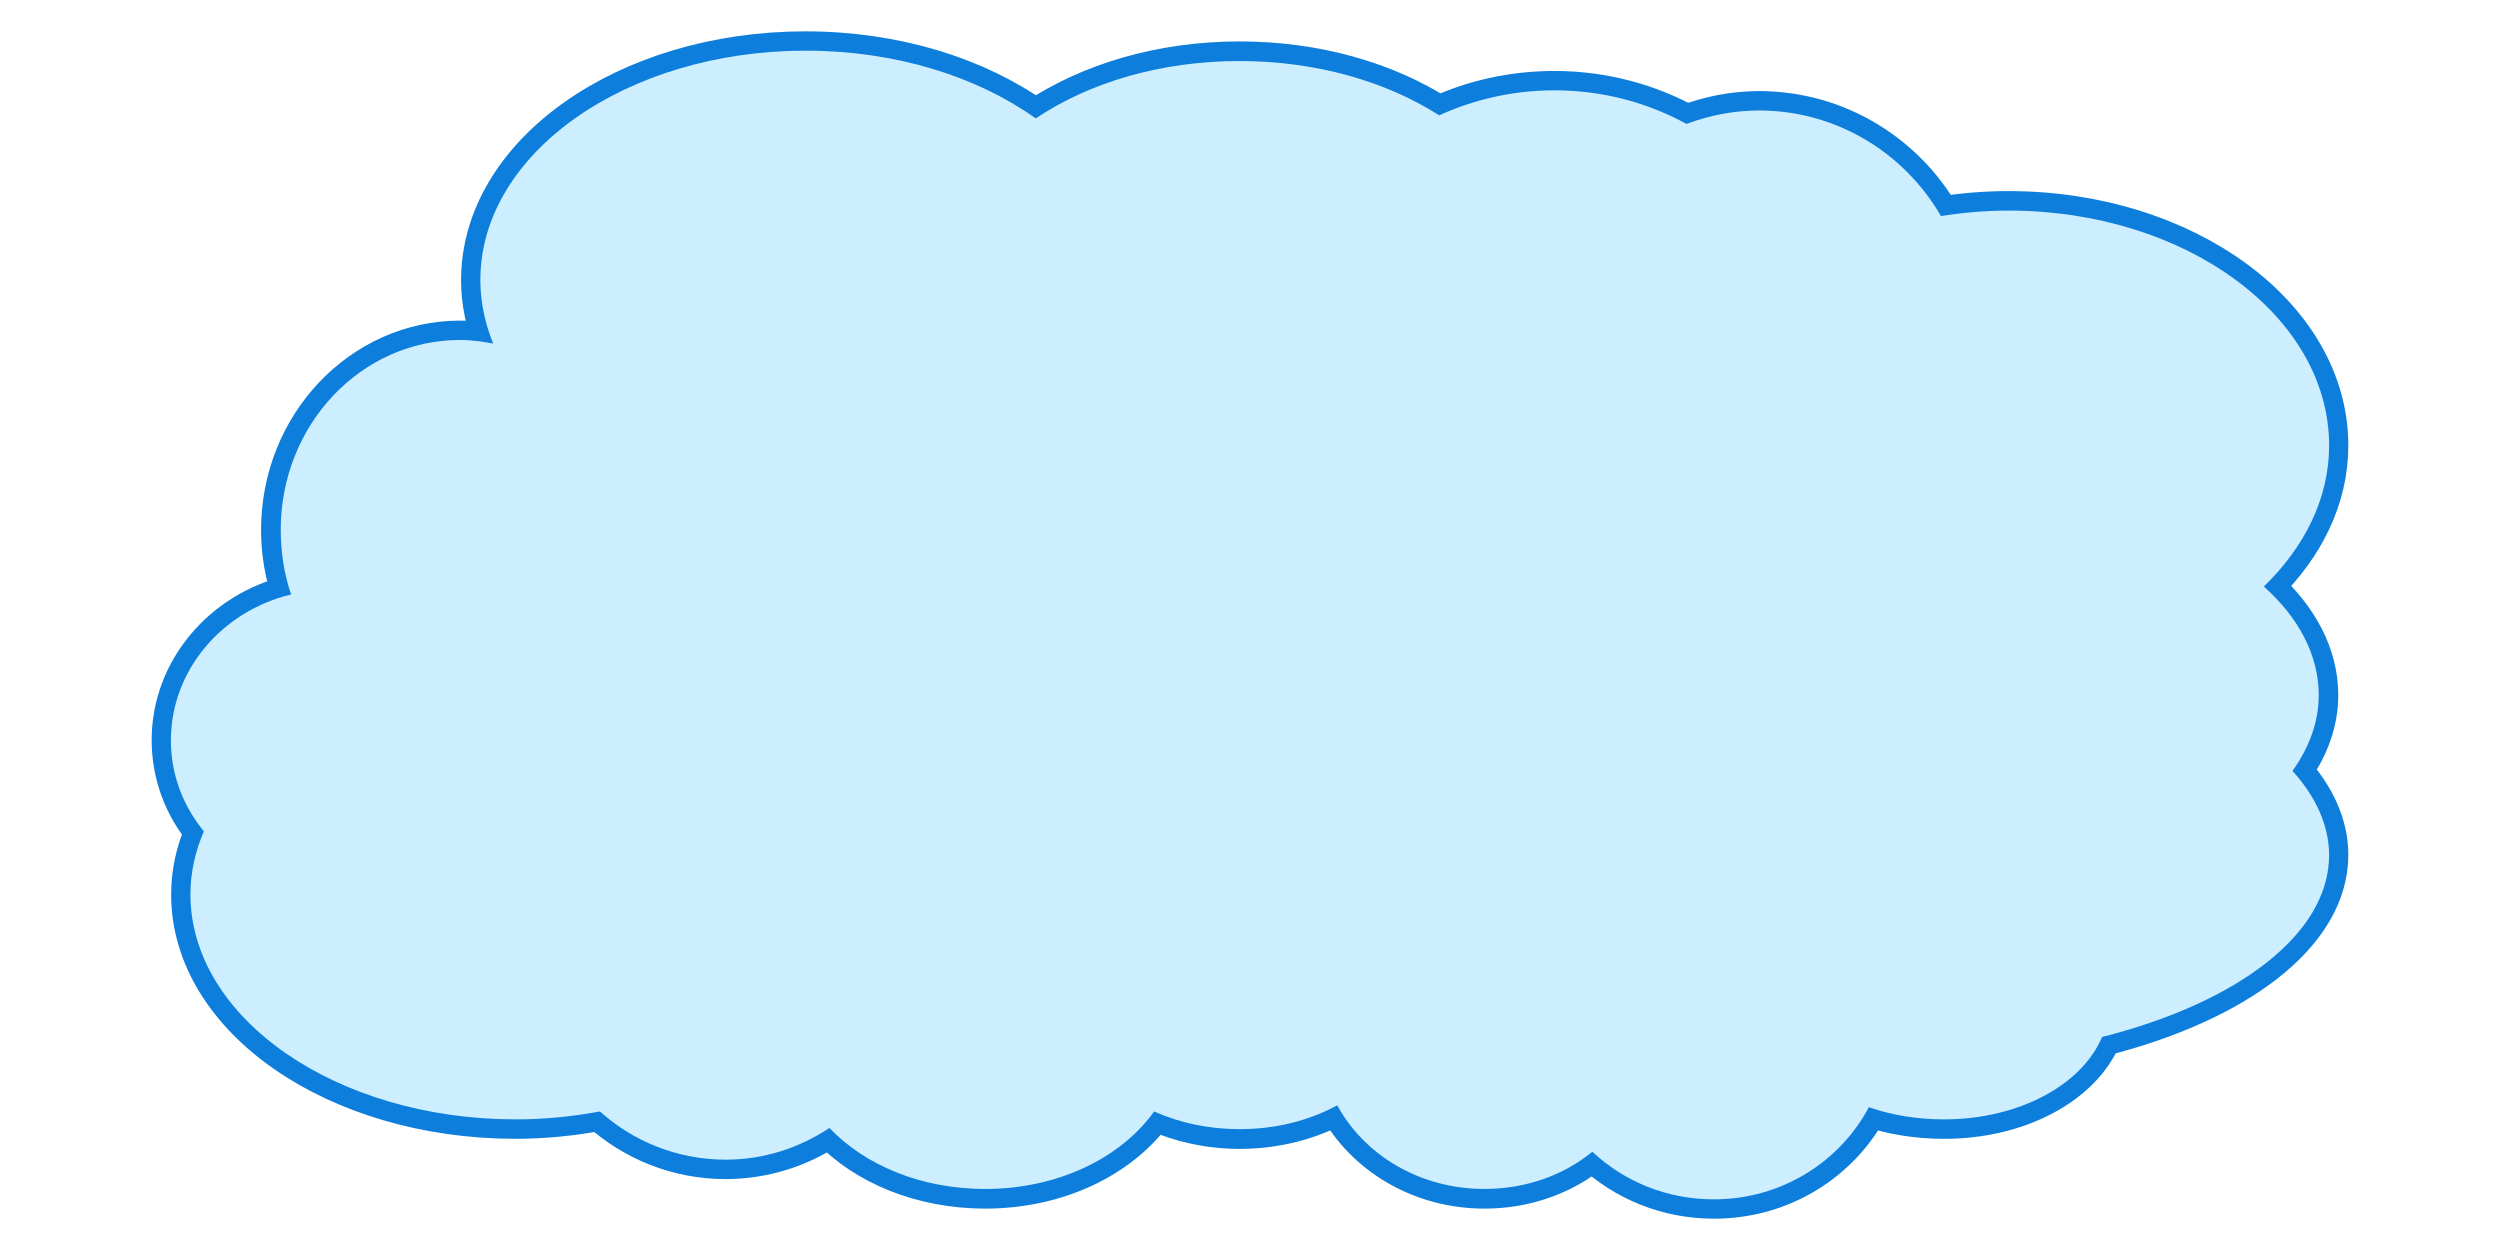 <?xml version="1.0" encoding="UTF-8" standalone="no"?>
<svg
   xmlns:dc="http://purl.org/dc/elements/1.1/"
   xmlns:cc="http://creativecommons.org/ns#"
   xmlns:rdf="http://www.w3.org/1999/02/22-rdf-syntax-ns#"
   xmlns:svg="http://www.w3.org/2000/svg"
   xmlns="http://www.w3.org/2000/svg"
   xmlns:xlink="http://www.w3.org/1999/xlink"
   xmlns:sodipodi="http://sodipodi.sourceforge.net/DTD/sodipodi-0.dtd"
   xmlns:inkscape="http://www.inkscape.org/namespaces/inkscape"
   version="1.1"
   overflow="visible"
   width="128"
   height="64"
   id="svg2"
   inkscape:version="0.48.4 r9939"
   sodipodi:docname="1.svg"
   style="fill-rule:evenodd;stroke-width:0.501;stroke-linejoin:bevel;overflow:visible"
   inkscape:export-filename="1_left.png"
   inkscape:export-xdpi="360"
   inkscape:export-ydpi="360">
  <sodipodi:namedview
     pagecolor="#1946a0"
     bordercolor="#666666"
     borderopacity="1"
     objecttolerance="10"
     gridtolerance="10"
     guidetolerance="10"
     inkscape:pageopacity="0"
     inkscape:pageshadow="2"
     inkscape:window-width="952"
     inkscape:window-height="664"
     id="namedview92"
     showgrid="false"
     inkscape:zoom="3.0405592"
     inkscape:cx="60.245359"
     inkscape:cy="32.257123"
     inkscape:window-x="218"
     inkscape:window-y="128"
     inkscape:window-maximized="0"
     inkscape:current-layer="svg2" />
  <defs
     id="defs4">
    <inkscape:perspective
       sodipodi:type="inkscape:persp3d"
       inkscape:vp_x="0 : 30 : 1"
       inkscape:vp_y="0 : 1000 : 0"
       inkscape:vp_z="120 : 30 : 1"
       inkscape:persp3d-origin="60 : 20 : 1"
       id="perspective8" />
    <inkscape:perspective
       id="perspective3637"
       inkscape:persp3d-origin="0.5 : 0.33333333 : 1"
       inkscape:vp_z="1 : 0.5 : 1"
       inkscape:vp_y="0 : 1000 : 0"
       inkscape:vp_x="0 : 0.5 : 1"
       sodipodi:type="inkscape:persp3d" />
    <filter
       inkscape:collect="always"
       id="filter3655">
      <feGaussianBlur
         inkscape:collect="always"
         stdDeviation="0.21"
         id="feGaussianBlur3657" />
    </filter>
    <filter
       id="filter3666"
       inkscape:label="Diffuse light"
       inkscape:menu="ABCs"
       inkscape:menu-tooltip="Basic diffuse bevel to use for building textures"
       color-interpolation-filters="sRGB">
      <feGaussianBlur
         id="feGaussianBlur3668"
         stdDeviation="6.6"
         in="SourceGraphic"
         result="result0" />
      <feDiffuseLighting
         id="feDiffuseLighting3670"
         diffuseConstant="1"
         surfaceScale="2"
         result="result5">
        <feDistantLight
           id="feDistantLight3672"
           elevation="30"
           azimuth="250" />
      </feDiffuseLighting>
      <feComposite
         id="feComposite3674"
         in2="SourceGraphic"
         k1="1"
         in="result5"
         result="result4"
         operator="arithmetic"
         k2="0"
         k3="0.6" />
      <feGaussianBlur
         stdDeviation="1.5"
         id="feGaussianBlur3676" />
    </filter>
  </defs>
  <path
     style="fill:#cdeeff;fill-opacity:1;stroke:#0e7edc;stroke-width:2;stroke-linecap:round;stroke-linejoin:round;stroke-miterlimit:79.84;stroke-opacity:1;stroke-dasharray:none;marker-start:none;marker-end:none"
     d="m 41.236,2.605 c -9.179,0 -16.63,5.255 -16.63,11.751 0,1.119 0.24,2.204 0.653,3.23 -0.545,-0.106 -1.11,-0.172 -1.684,-0.172 -5.084,0 -9.209,4.358 -9.209,9.724 0,1.16 0.196,2.267 0.55,3.299 -3.54,0.845 -6.151,3.875 -6.151,7.456 0,1.76 0.621,3.379 1.684,4.673 -0.438,1.031 -0.687,2.101 -0.687,3.23 0,6.355 7.451,11.511 16.63,11.511 1.497,0 2.95,-0.155 4.329,-0.412 1.688,1.523 3.942,2.474 6.425,2.474 1.977,0 3.808,-0.606 5.326,-1.615 1.82,1.918 4.716,3.127 7.972,3.127 3.715,0 6.943,-1.591 8.659,-3.986 1.313,0.592 2.793,0.928 4.364,0.928 1.836,0 3.552,-0.445 5.017,-1.237 1.396,2.567 4.245,4.295 7.525,4.295 2.118,0 4.05,-0.713 5.532,-1.924 1.611,1.516 3.799,2.44 6.219,2.44 3.466,0 6.45,-1.909 7.937,-4.707 1.148,0.407 2.472,0.618 3.848,0.618 3.84,0 7.053,-1.78 8.075,-4.226 6.871,-1.735 11.614,-5.238 11.614,-9.312 0,-1.523 -0.674,-2.989 -1.855,-4.295 0.854,-1.193 1.34,-2.506 1.34,-3.883 0,-2.044 -1.032,-3.985 -2.818,-5.566 2.074,-2.014 3.333,-4.496 3.333,-7.216 0,-6.637 -7.352,-12.026 -16.39,-12.026 -1.193,0 -2.35,0.097 -3.47,0.275 -1.855,-3.216 -5.332,-5.395 -9.312,-5.395 -1.311,0 -2.549,0.257 -3.711,0.687 -1.926,-1.062 -4.262,-1.718 -6.769,-1.718 -2.15,0 -4.164,0.472 -5.91,1.271 -2.712,-1.735 -6.284,-2.783 -10.205,-2.783 -4.05,0 -7.704,1.118 -10.446,2.955 C 50.011,3.93 45.846,2.605 41.236,2.605 z"
     id="path86"
     sodipodi:nodetypes="cscsscscsscscscscscscscscscsscscscscc" />
  <path
     sodipodi:type="inkscape:offset"
     inkscape:radius="0"
     inkscape:original="M 41.25 2.59375 C 32.070556 2.59375 24.59375 7.8475277 24.59375 14.34375 C 24.59375 15.463005 24.837375 16.568163 25.25 17.59375 C 24.705113 17.487645 24.136471 17.40625 23.5625 17.40625 C 18.4785 17.40625 14.375 21.758555 14.375 27.125 C 14.375 28.285396 14.552784 29.40583 14.90625 30.4375 C 11.366642 31.282371 8.75 34.324871 8.75 37.90625 C 8.75 39.665886 9.3747529 41.268215 10.4375 42.5625 C 9.999763 43.593402 9.75 44.652257 9.75 45.78125 C 9.75 52.13625 17.226806 57.3125 26.40625 57.3125 C 27.903174 57.3125 29.339 57.163128 30.71875 56.90625 C 32.406709 58.429266 34.672646 59.375 37.15625 59.375 C 39.13336 59.375 40.950801 58.759002 42.46875 57.75 C 44.288888 59.667958 47.182204 60.875 50.4375 60.875 C 54.152942 60.875 57.377975 59.301332 59.09375 56.90625 C 60.406702 57.498289 61.89814 57.8125 63.46875 57.8125 C 65.304816 57.8125 67.004104 57.385553 68.46875 56.59375 C 69.865205 59.161055 72.720291 60.875 76 60.875 C 78.118478 60.875 80.049435 60.179966 81.53125 58.96875 C 83.142158 60.484805 85.32994 61.40625 87.75 61.40625 C 91.215561 61.40625 94.200575 59.486211 95.6875 56.6875 C 96.83547 57.094964 98.154681 57.3125 99.53125 57.3125 C 103.37164 57.3125 106.60337 55.54057 107.625 53.09375 C 114.49647 51.358379 119.25 47.855207 119.25 43.78125 C 119.25 42.258513 118.55692 40.774404 117.375 39.46875 C 118.22899 38.275655 118.71875 36.970666 118.71875 35.59375 C 118.71875 33.54989 117.69134 31.613018 115.90625 30.03125 C 117.97998 28.017333 119.25 25.532009 119.25 22.8125 C 119.25 16.175055 111.88197 10.78125 102.84375 10.78125 C 101.6512 10.78125 100.49506 10.884627 99.375 11.0625 C 97.519716 7.8460504 94.042444 5.65625 90.0625 5.65625 C 88.751299 5.65625 87.505375 5.9136081 86.34375 6.34375 C 84.417474 5.2820383 82.100902 4.625 79.59375 4.625 C 77.443488 4.625 75.433762 5.1064753 73.6875 5.90625 C 70.975184 4.1716145 67.390047 3.125 63.46875 3.125 C 59.419247 3.125 55.773231 4.2256216 53.03125 6.0625 C 50.020338 3.9171071 45.860251 2.59375 41.25 2.59375 z "
     xlink:href="#path86"
     style="fill:#cdeeff;fill-opacity:1;stroke:none;stroke-width:2;stroke-linecap:round;stroke-linejoin:round;stroke-miterlimit:79.84;stroke-opacity:1;stroke-dasharray:none;marker-start:none;marker-end:none;filter:url(#filter3666)"
     id="path3664"
     inkscape:href="#path86"
     d="m 41.25,2.594 c -9.179,0 -16.656,5.254 -16.656,11.75 0,1.119 0.244,2.224 0.656,3.25 -0.545,-0.106 -1.114,-0.188 -1.688,-0.188 -5.084,0 -9.188,4.352 -9.188,9.719 0,1.16 0.178,2.281 0.531,3.312 C 11.367,31.282 8.75,34.325 8.75,37.906 c 0,1.76 0.625,3.362 1.688,4.656 -0.438,1.031 -0.688,2.09 -0.688,3.219 0,6.355 7.477,11.531 16.656,11.531 1.497,0 2.933,-0.149 4.312,-0.406 1.688,1.523 3.954,2.469 6.438,2.469 1.977,0 3.795,-0.616 5.312,-1.625 1.82,1.918 4.713,3.125 7.969,3.125 3.715,0 6.94,-1.574 8.656,-3.969 1.313,0.592 2.804,0.906 4.375,0.906 1.836,0 3.535,-0.427 5,-1.219 1.396,2.567 4.252,4.281 7.531,4.281 2.118,0 4.049,-0.695 5.531,-1.906 1.611,1.516 3.799,2.438 6.219,2.438 3.466,0 6.451,-1.92 7.938,-4.719 1.148,0.407 2.467,0.625 3.844,0.625 3.84,0 7.072,-1.772 8.094,-4.219 6.871,-1.735 11.625,-5.239 11.625,-9.312 0,-1.523 -0.693,-3.007 -1.875,-4.312 0.854,-1.193 1.344,-2.498 1.344,-3.875 0,-2.044 -1.027,-3.981 -2.812,-5.562 2.074,-2.014 3.344,-4.499 3.344,-7.219 0,-6.637 -7.368,-12.031 -16.406,-12.031 -1.193,0 -2.349,0.103 -3.469,0.281 -1.855,-3.216 -5.333,-5.406 -9.312,-5.406 -1.311,0 -2.557,0.257 -3.719,0.688 C 84.417,5.282 82.101,4.625 79.594,4.625 77.443,4.625 75.434,5.106 73.688,5.906 70.975,4.172 67.39,3.125 63.469,3.125 59.419,3.125 55.773,4.226 53.031,6.062 50.02,3.917 45.86,2.594 41.25,2.594 z" />
</svg>
